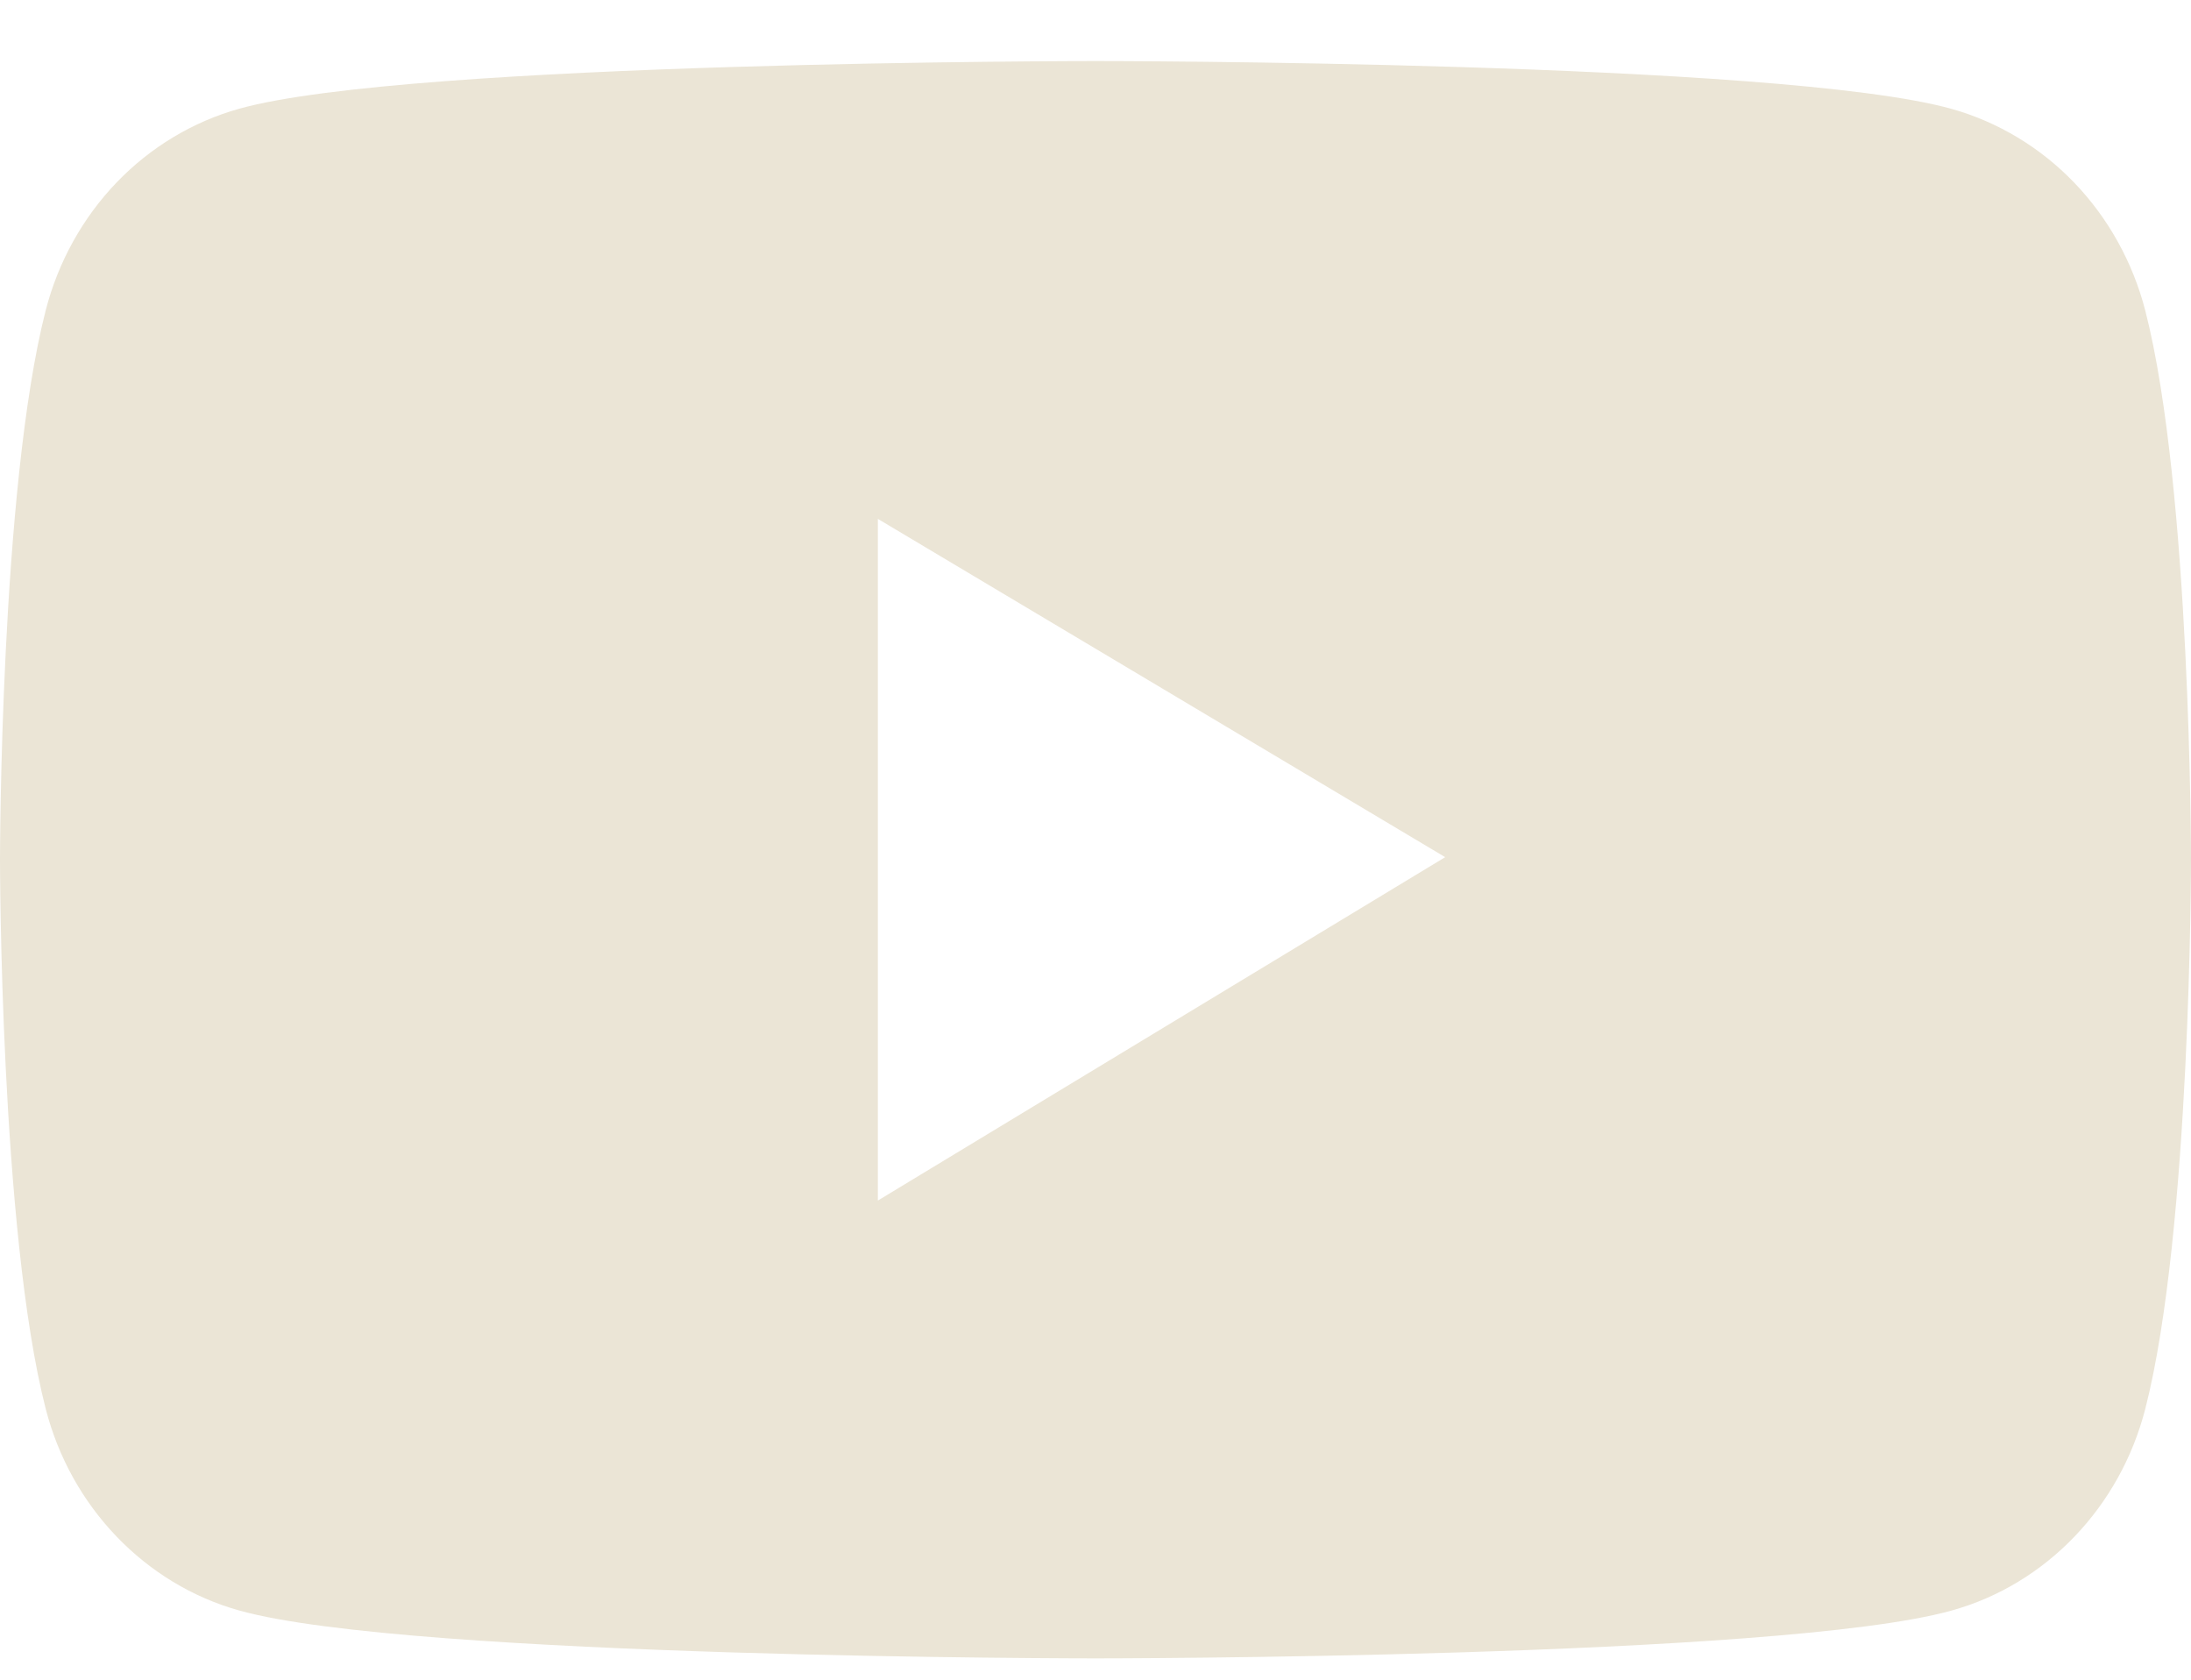 <svg width="30" height="23" viewBox="0 0 30 23" fill="none" xmlns="http://www.w3.org/2000/svg">
<path d="M29.374 4.253C29.203 3.591 28.868 2.988 28.403 2.503C27.938 2.019 27.358 1.67 26.722 1.491C24.382 0.836 15 0.836 15 0.836C15 0.836 5.618 0.836 3.278 1.488C2.642 1.666 2.062 2.014 1.596 2.499C1.131 2.984 0.796 3.588 0.626 4.249C-1.27724e-07 6.687 0 11.772 0 11.772C0 11.772 -1.27724e-07 16.857 0.626 19.291C0.971 20.636 1.989 21.694 3.278 22.053C5.618 22.708 15 22.708 15 22.708C15 22.708 24.382 22.708 26.722 22.053C28.015 21.694 29.029 20.636 29.374 19.291C30 16.857 30 11.772 30 11.772C30 11.772 30 6.687 29.374 4.253ZM12.02 16.439V7.105L19.788 11.737L12.02 16.439Z" fill="#EBE5D6"/>
</svg>
